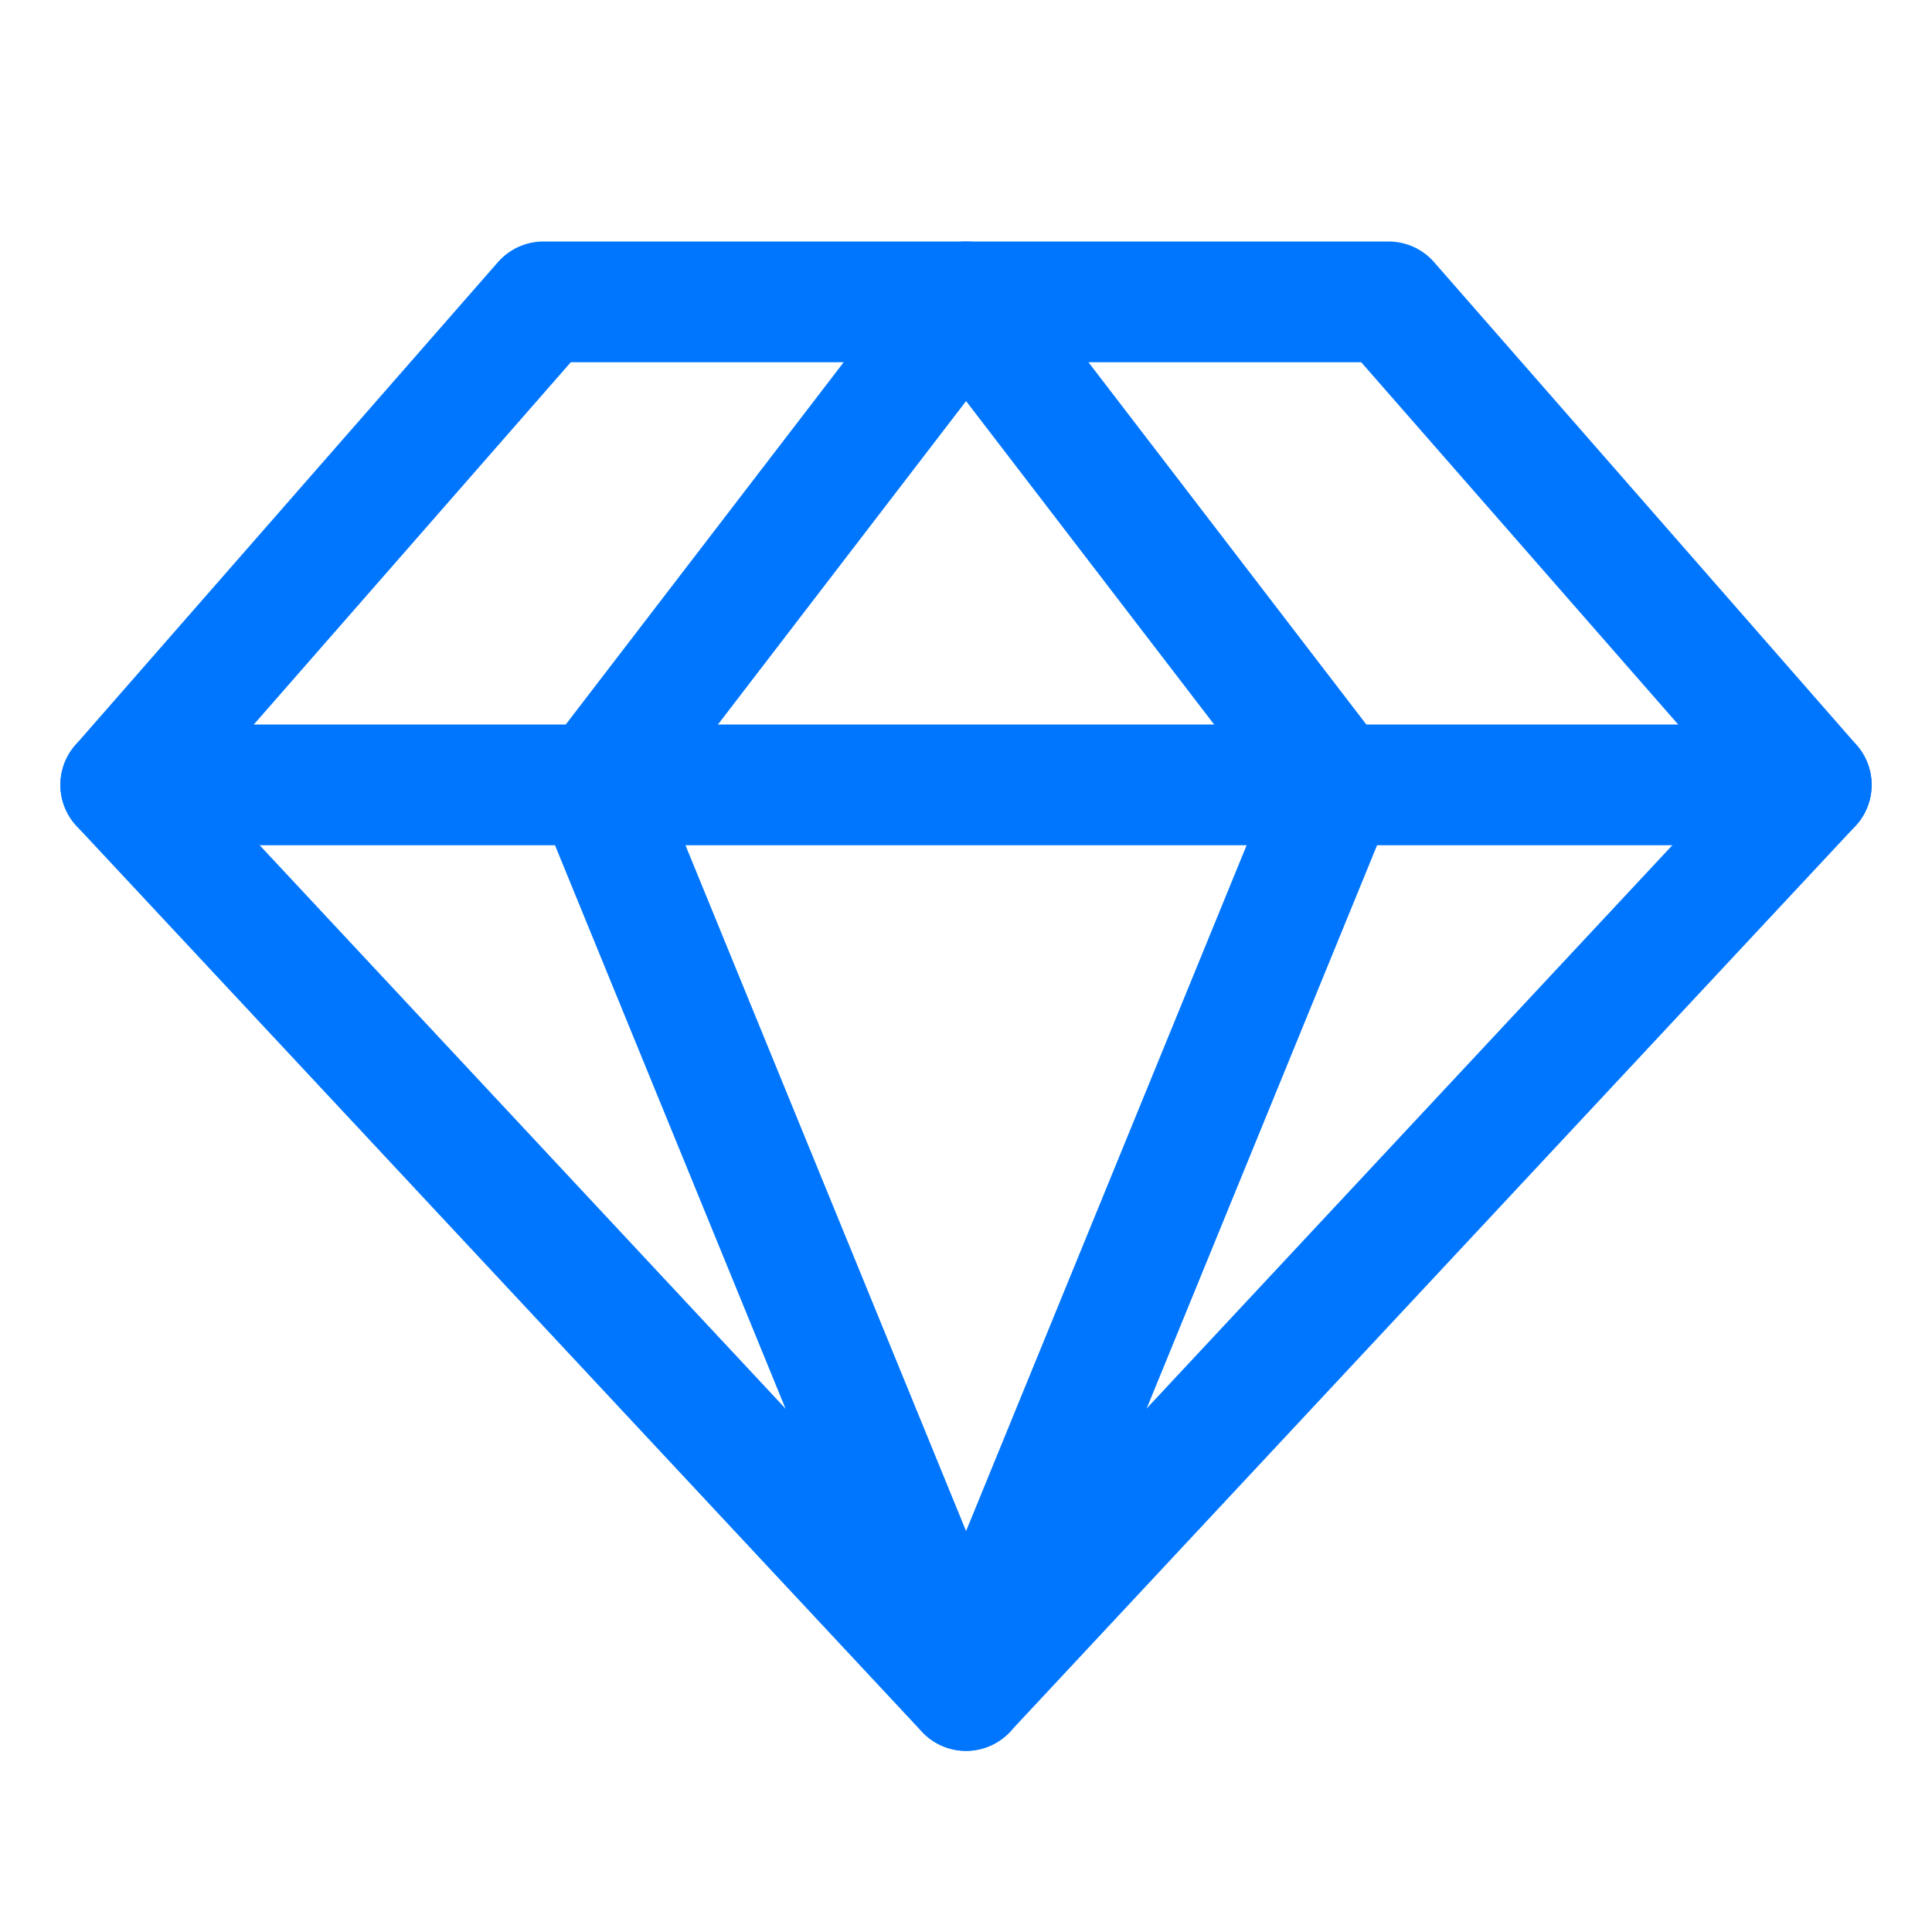 <svg width="24" height="24" viewBox="0 0 24 24" fill="none" xmlns="http://www.w3.org/2000/svg">
<path d="M6.75 3.75H17.25L22.5 9.75L12 21L1.5 9.75L6.75 3.75Z" stroke="#0076FE" stroke-width="1.5" stroke-linecap="round" stroke-linejoin="round"/>
<path d="M16.603 9.75L12.001 21L7.398 9.75L12.001 3.75L16.603 9.75Z" stroke="#0076FE" stroke-width="1.5" stroke-linecap="round" stroke-linejoin="round"/>
<path d="M1.5 9.75H22.5" stroke="#0076FE" stroke-width="1.5" stroke-linecap="round" stroke-linejoin="round"/>
</svg>
